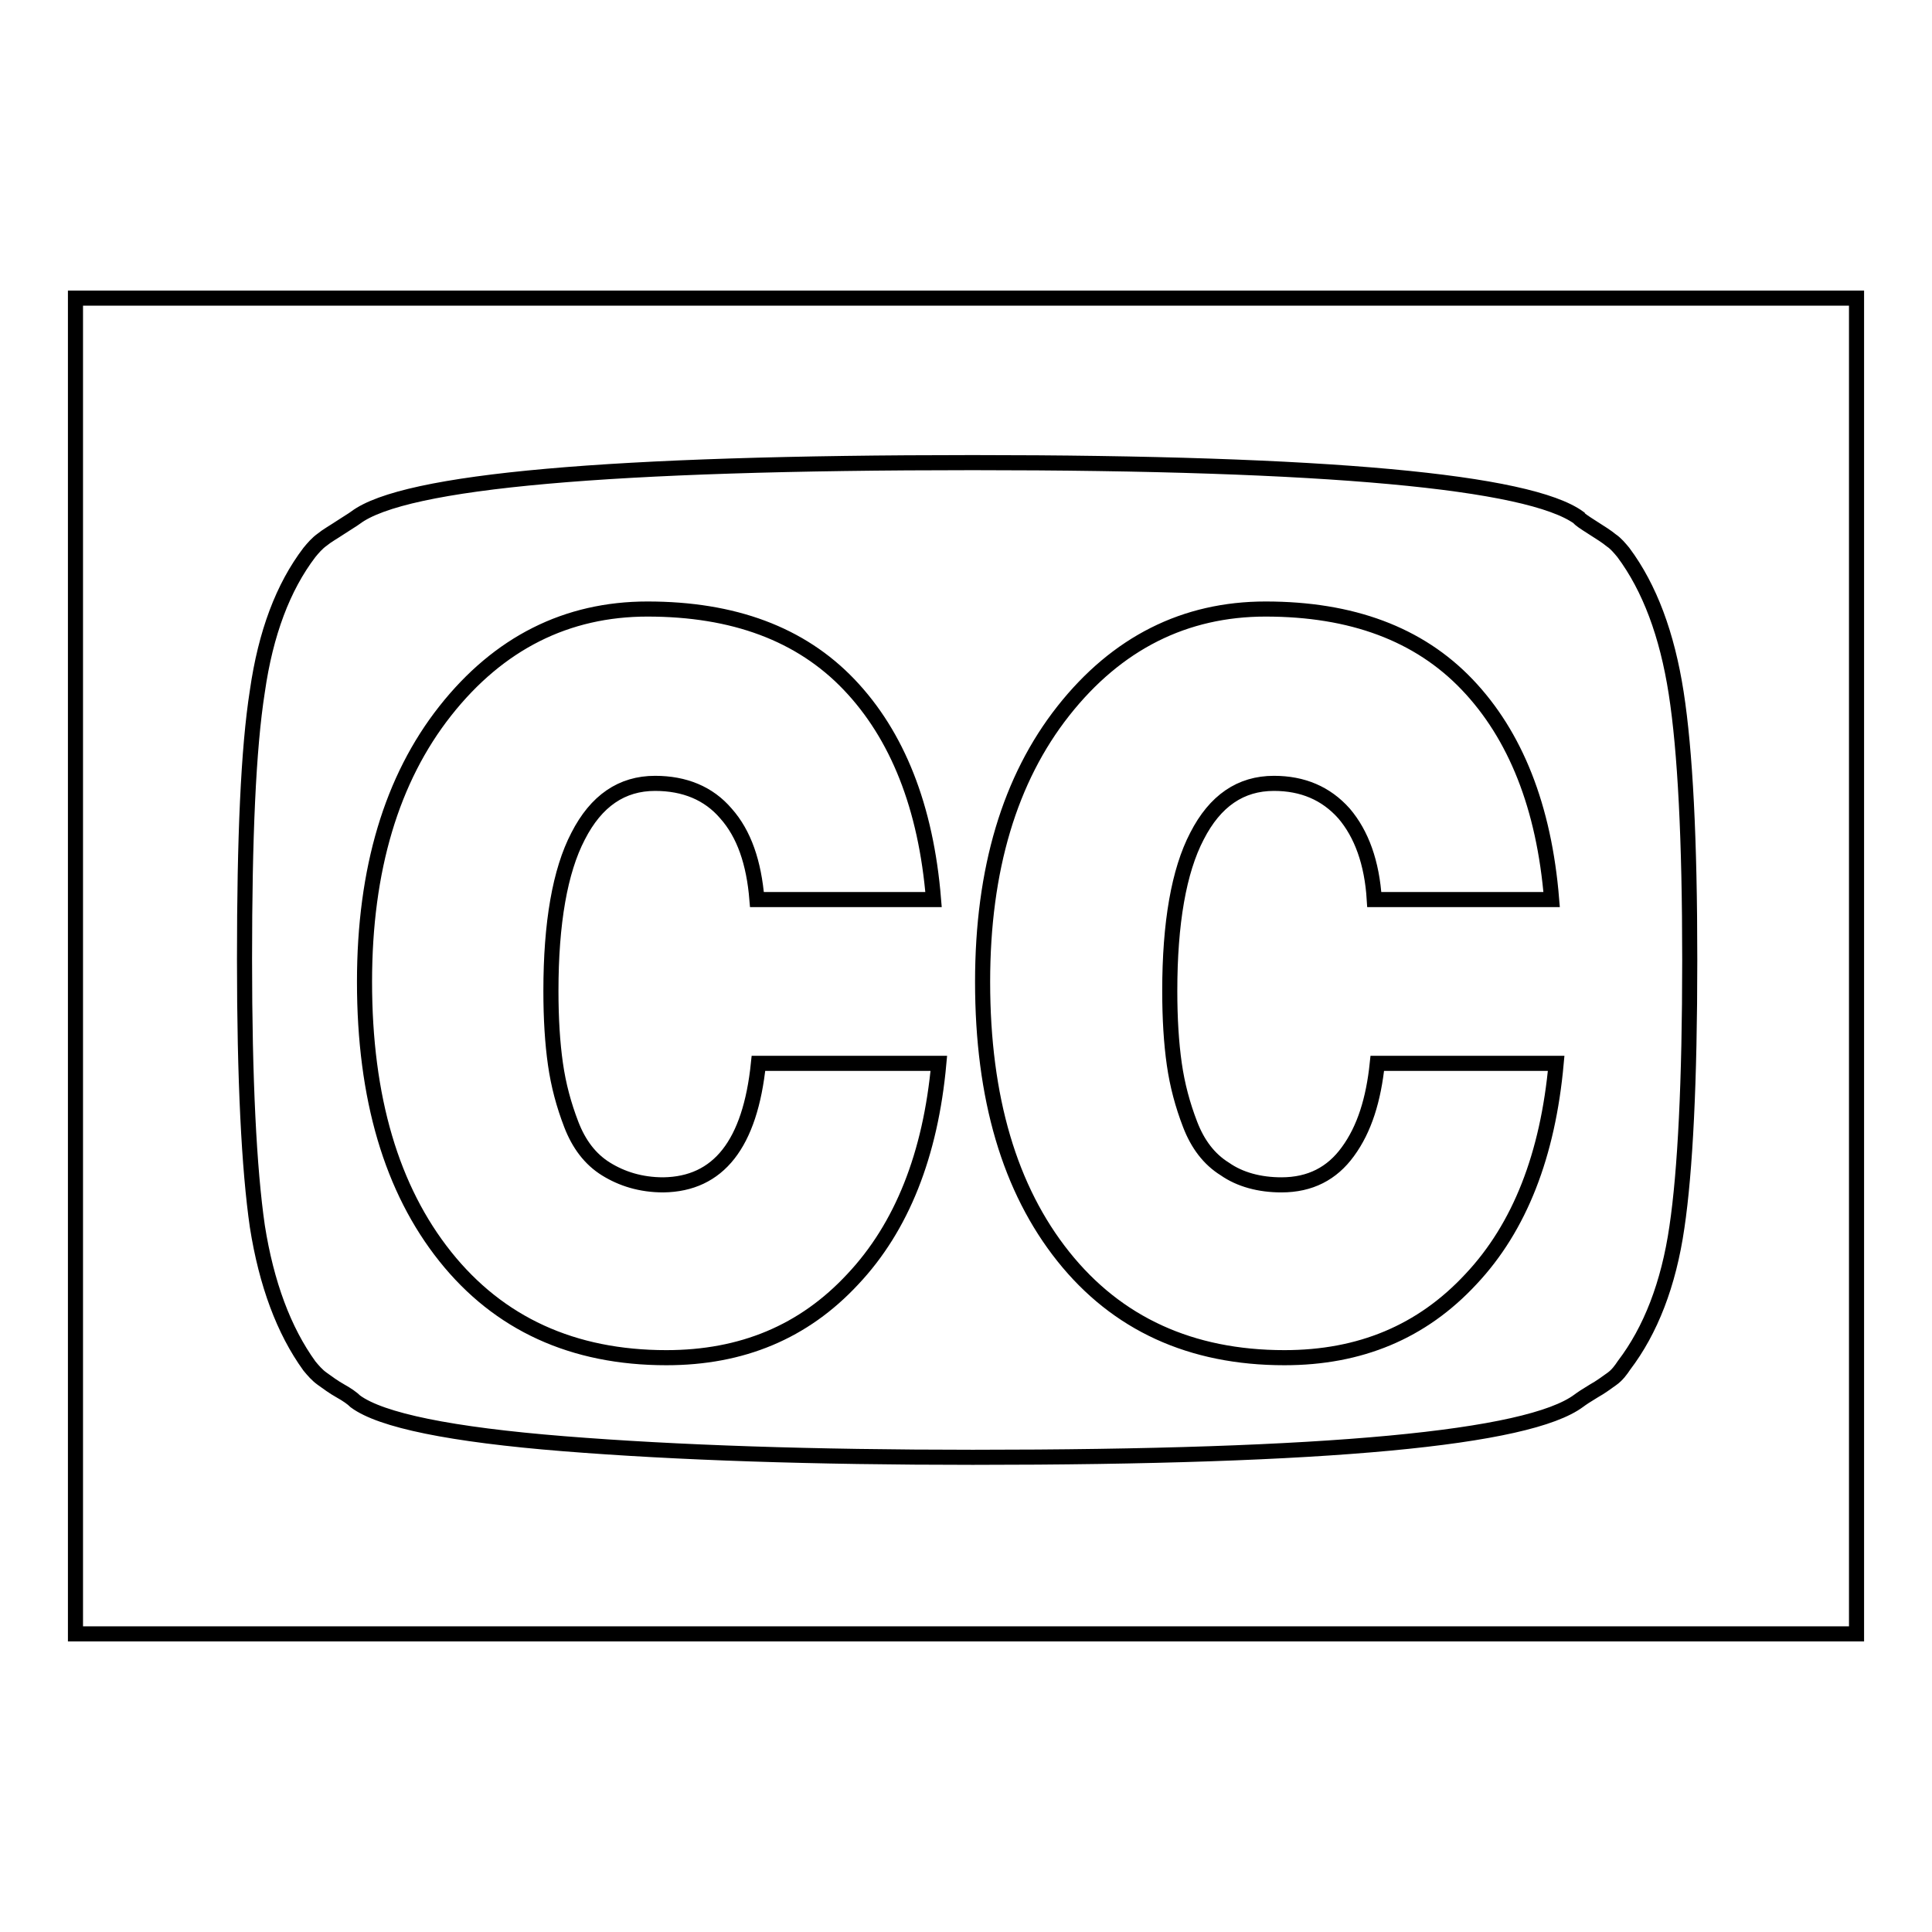 <?xml version="1.0" encoding="utf-8"?>
<!-- Svg Vector Icons : http://www.onlinewebfonts.com/icon -->
<!DOCTYPE svg PUBLIC "-//W3C//DTD SVG 1.1//EN" "http://www.w3.org/Graphics/SVG/1.1/DTD/svg11.dtd">
<svg version="1.1" xmlns="http://www.w3.org/2000/svg" xmlns:xlink="http://www.w3.org/1999/xlink" x="0px" y="0px" viewBox="0 0 256 256" enable-background="new 0 0 256 256" xml:space="preserve">
<g> <path stroke-width="2" fill-opacity="0" stroke="#000000"  d="M100.5,140.9h23.9c-1.1,12.1-4.9,21.7-11.4,28.6c-6.5,7-14.7,10.4-24.7,10.4c-12.4,0-22.2-4.5-29.3-13.4 c-7.1-8.9-10.7-21-10.7-36.4c0-14.9,3.6-26.9,10.7-35.9c7.1-9,16.1-13.5,26.8-13.5c11.4,0,20.3,3.3,26.7,10s10.2,16.2,11.2,28.5 h-23.4c-0.4-4.9-1.7-8.7-4.1-11.4c-2.3-2.7-5.5-4-9.4-4c-4.4,0-7.8,2.3-10.2,7c-2.4,4.6-3.6,11.5-3.6,20.5c0,3.7,0.2,6.9,0.6,9.7 s1.1,5.4,2.1,8c1,2.6,2.5,4.6,4.6,5.9s4.6,2.1,7.6,2.1C95.2,156.9,99.4,151.6,100.5,140.9z M182.5,140.9h23.7 c-1.1,12.1-4.8,21.7-11.3,28.6c-6.5,7-14.7,10.4-24.7,10.4c-12.4,0-22.2-4.5-29.3-13.4c-7.1-8.9-10.7-21-10.7-36.4 c0-14.9,3.6-26.9,10.7-35.9c7.1-9,16.1-13.5,26.8-13.5c11.4,0,20.3,3.3,26.7,10s10.2,16.2,11.2,28.5h-23.5c-0.3-4.9-1.7-8.7-4-11.4 c-2.4-2.7-5.5-4-9.3-4c-4.4,0-7.8,2.3-10.2,7c-2.4,4.6-3.6,11.5-3.6,20.5c0,3.7,0.2,6.9,0.6,9.7c0.4,2.8,1.1,5.4,2.1,8 c1,2.6,2.5,4.6,4.6,5.9c2,1.4,4.6,2.1,7.5,2.1c3.8,0,6.7-1.5,8.8-4.4C180.8,149.6,182,145.7,182.5,140.9z M223.9,127.2 c0-15.9-0.6-27.7-1.8-35.4c-1.2-7.7-3.5-13.9-7-18.6c-0.5-0.6-1-1.2-1.6-1.6c-0.6-0.5-1.4-1-2.5-1.7c-1.1-0.7-1.7-1.1-1.8-1.3 c-6.6-4.8-33.4-7.3-80.3-7.3c-48,0-75.3,2.4-81.8,7.3c-0.4,0.3-1.1,0.7-2,1.3s-1.8,1.1-2.4,1.6c-0.7,0.5-1.2,1.1-1.7,1.7 c-3.5,4.6-5.8,10.7-6.9,18.4c-1.2,7.6-1.7,19.5-1.7,35.5c0,16,0.6,27.8,1.7,35.4c1.2,7.6,3.5,13.8,6.9,18.5c0.5,0.6,1,1.2,1.7,1.7 s1.5,1.1,2.4,1.6c0.9,0.5,1.6,1,2,1.4c3.4,2.5,12.6,4.4,27.6,5.6c15,1.2,33.1,1.8,54.2,1.8c46.9,0,73.6-2.5,80.3-7.5 c0.4-0.3,1-0.7,2-1.3c0.9-0.5,1.7-1.1,2.4-1.6s1.2-1.2,1.6-1.8c3.5-4.6,5.9-10.7,7-18.3C223.3,155.2,223.9,143.3,223.9,127.2z  M246,39.5v177H10v-177H246L246,39.5z"/></g>
</svg>